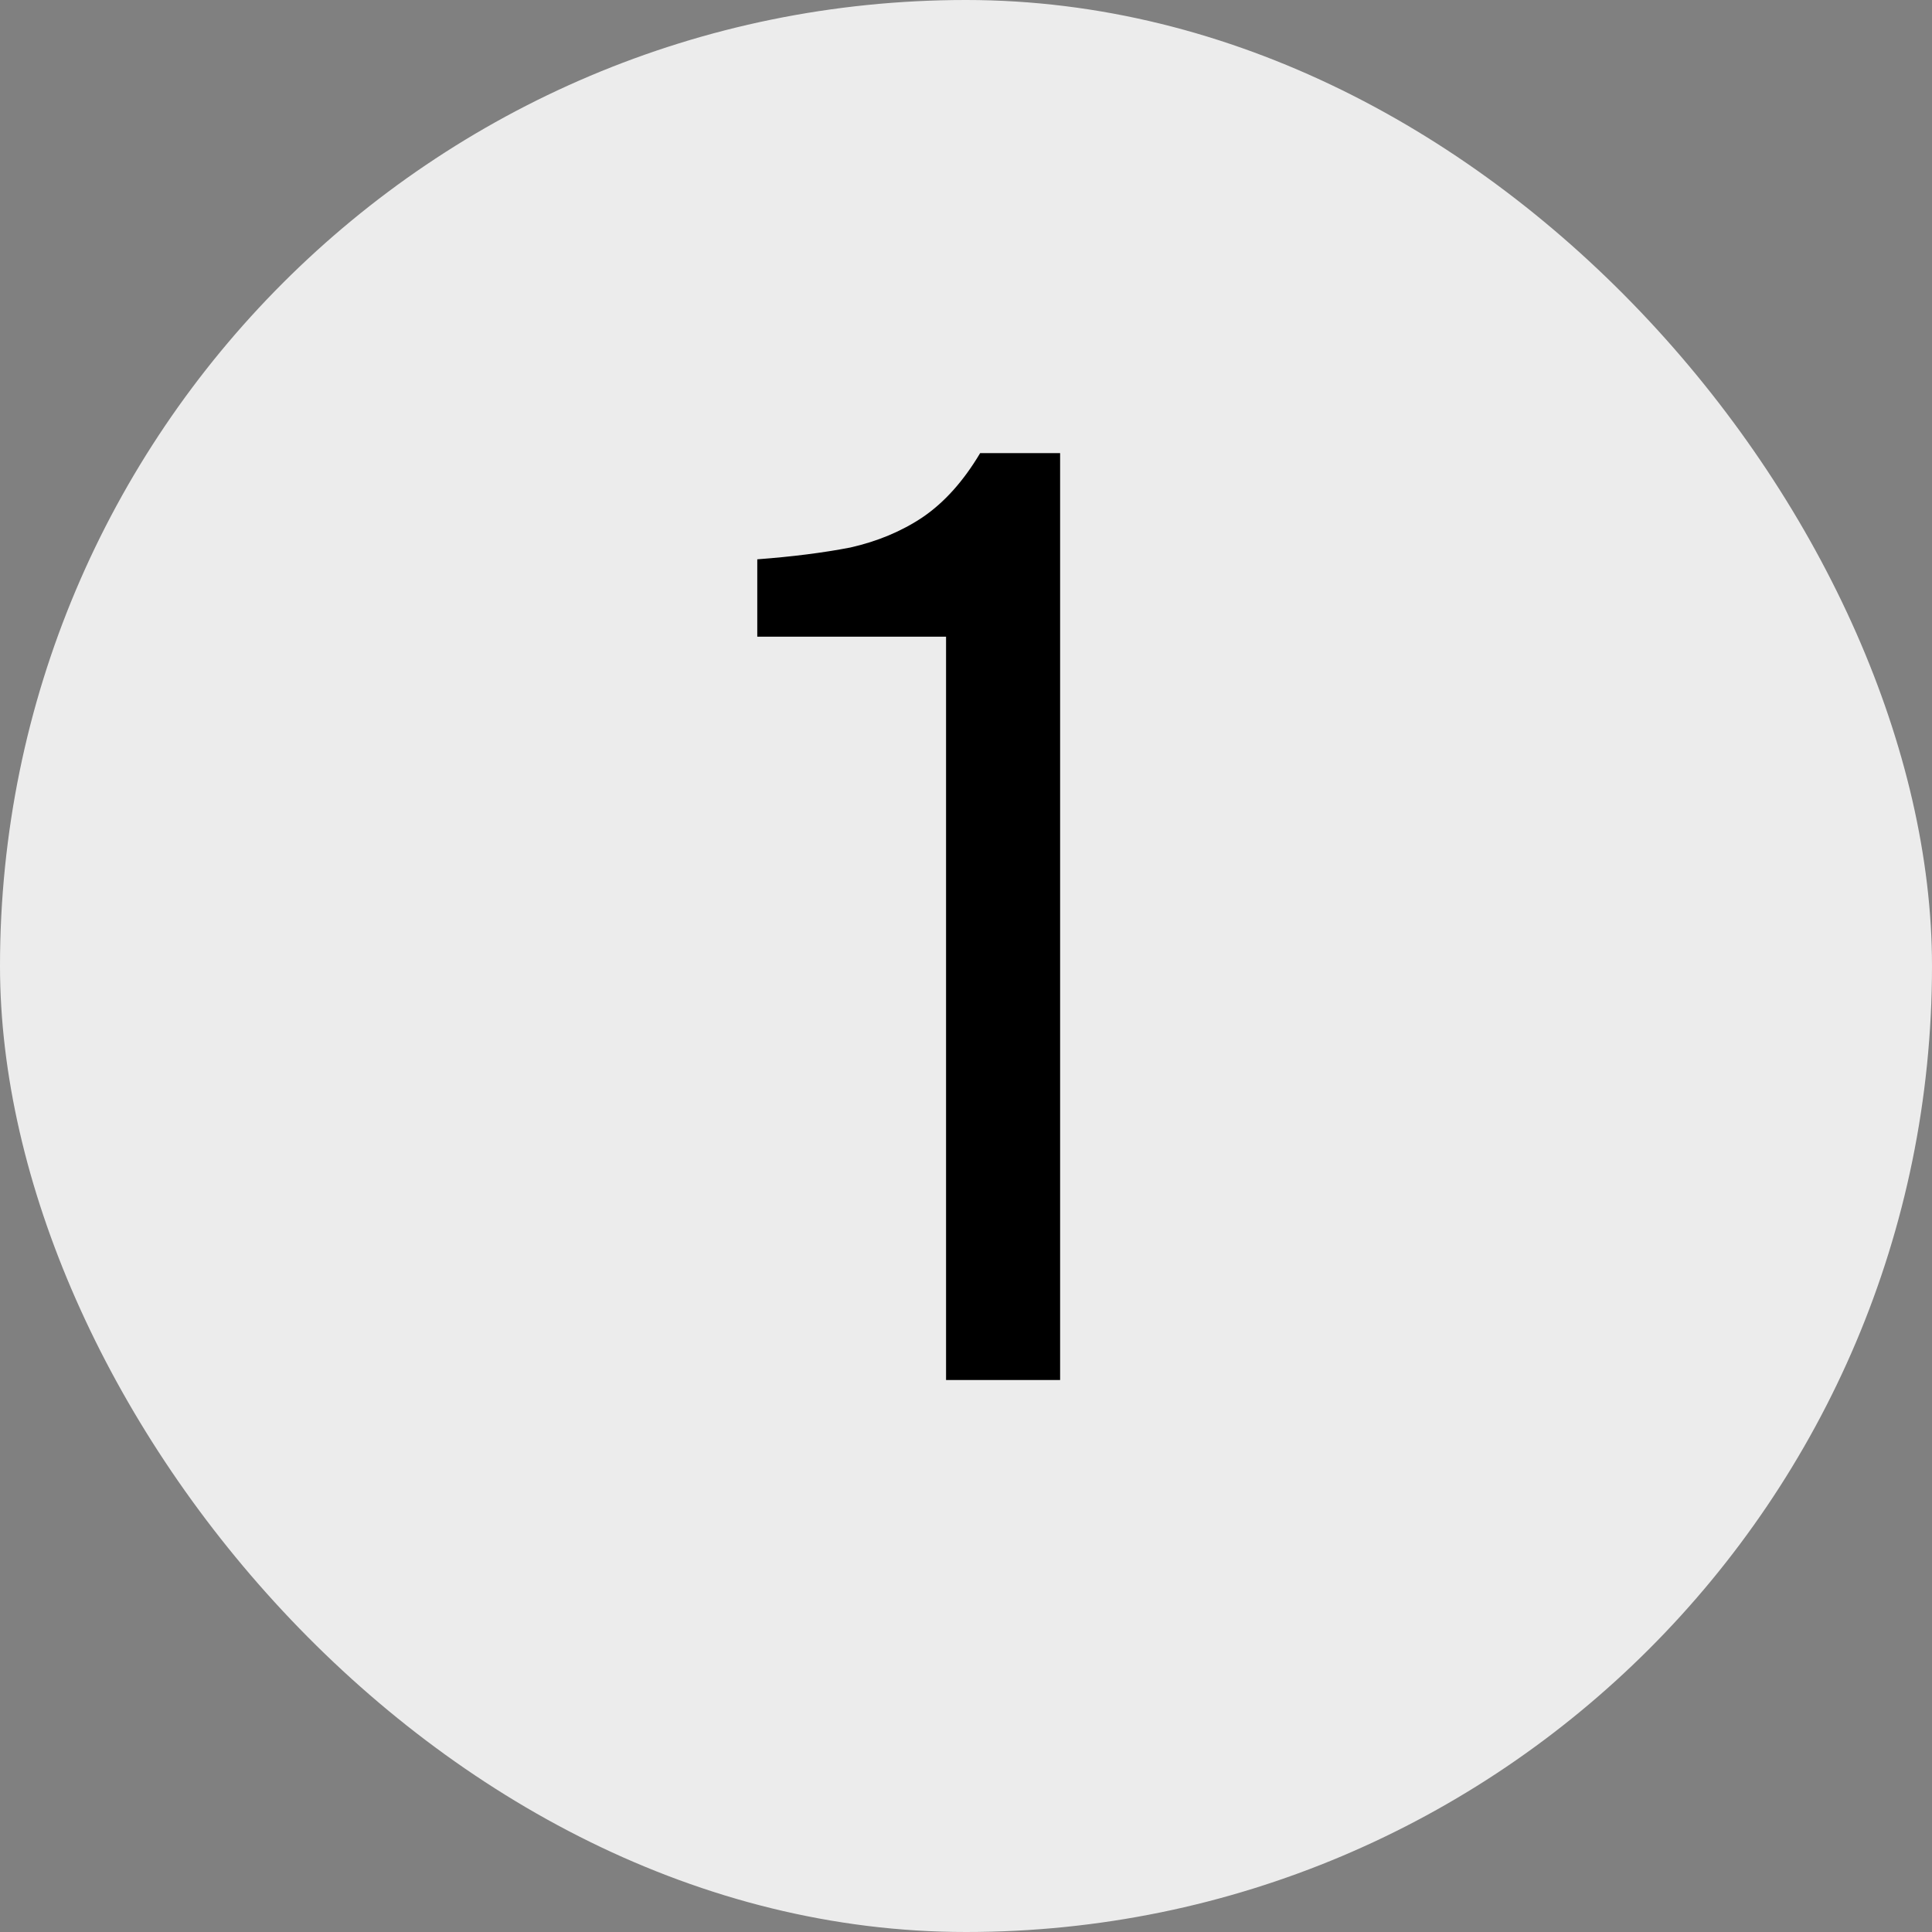 <?xml version="1.0" encoding="UTF-8"?> <svg xmlns="http://www.w3.org/2000/svg" width="28" height="28" viewBox="0 0 28 28" fill="none"><rect x="0" y="0" width="28" height="28" fill="#808080" stroke="none"/><rect width="28" height="28" rx="14" fill="#ECECEC"></rect><path d="M13.711 20V9.227H10.975V8.106C11.482 8.068 11.931 8.011 12.324 7.935C12.717 7.846 13.065 7.701 13.369 7.498C13.686 7.283 13.964 6.972 14.205 6.567H15.364V20H13.711Z" fill="black"></path></svg> 